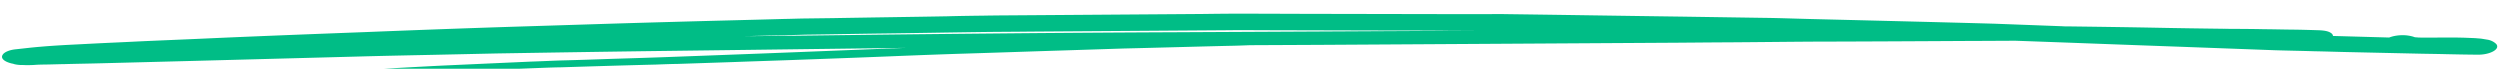 <svg preserveAspectRatio="none" xmlns="http://www.w3.org/2000/svg" viewBox="0 0 509 14"><g transform="rotate(179.27 254.5 7)"><path fill="#00bd86" d="M308.498 11.51h-2.647l-41.68-.233c-2.647 0-5.293 0-7.94-.039-5.86-.077-11.814-.194-17.768-.271l-23.912-.35-8.601-.116c-1.134 0-2.268 0-3.402-.038-12.003-.31-24.101-.66-36.104-.97l-16.73-.465c-3.118-.078-6.143-.233-9.261-.35-12.476-.465-25.047-.93-37.522-1.434-1.513-.078-3.12-.155-4.632-.233-3.118-.155-6.143-.31-9.262-.465-.378-.039-.661-.039-1.04-.039-5.954-.155-12.003-.31-18.052-.504-4.631-.155-9.167-.271-13.704-.388-.567 0-1.04-.039-1.607-.039-2.174-.038-4.442-.077-6.616-.155-1.984-.038-3.875-.116-5.765-.155-1.701-.039-3.497-.116-5.293-.194-.756-.038-1.512-.116-2.08-.349-.566-.232-.85-.543-.85-.853-3.78-.155-7.655-.31-11.436-.465a7.413 7.413 0 0 1-.756.232 8.589 8.589 0 0 1-2.835.156c-.567-.078-1.134-.194-1.607-.388-.284-.039-.473-.039-.756-.078-2.08-.077-4.064-.039-6.144-.077-1.04 0-2.173-.04-3.213-.078-.756-.039-1.418-.077-2.174-.116-.378-.039-.85-.078-1.228-.117-.473-.077-.851-.155-1.324-.232-.85-.155-1.512-.62-1.795-.97a.713.713 0 0 1 0-.853C1.234.186 2.84-.356 4.542-.318c2.174.039 4.442.116 6.71.194 1.985.077 4.065.116 6.049.194l13.327.465c2.363.078 4.82.194 7.277.272 2.647.116 5.388.193 8.034.31l18.714.93c11.34.543 22.588 1.125 33.93 1.668 2.93.039 5.765.039 8.695.078 10.869.077 21.738.155 32.607.271 5.86.039 11.72.039 17.58.078 4.442.038 8.79.038 13.232.077l69.373.466 14.46.116c1.513-.039 2.93-.078 4.348-.078 7.183-.077 14.27-.194 21.455-.271l12.003-.233c6.616-.116 13.326-.271 20.037-.388 4.442-.077 8.978-.194 13.42-.31 6.71-.194 13.327-.349 20.037-.504 4.632-.116 9.263-.194 13.894-.31l11.342-.233c1.512 0 2.929-.039 4.442-.077 6.427-.078 12.853-.194 19.28-.31 2.08 0 4.064-.078 6.049-.117 2.647-.078 5.198-.116 7.75-.194 5.482-.155 11.058-.31 16.54-.504 3.213-.116 6.332-.233 9.546-.349l5.67-.233c.095-.194.568-.388 1.135-.388.661.04 1.417.078 2.079.078.662 0 1.323 0 1.89.155.473.155.756.35.567.582-.094.155-.472.31-.85.349-1.04.077-2.174.194-3.308.233-.85.077-1.796.116-2.647.155l-4.536.232c-5.198.233-10.491.466-15.69.66-5.954.193-12.002.387-18.051.581-2.08.039-4.064.117-6.05.155-3.496.04-6.9.117-10.396.194-4.442.078-8.884.155-13.326.272-11.153.271-22.211.543-33.27.853l-13.325.349H374.373c11.153 0 22.4-.039 33.553-.078l12.853-.116c5.199-.039 10.397-.078 15.595-.155l33.836-.465 17.957-.233c2.552-.039 5.104-.039 7.656-.078 1.323 0 2.646-.038 3.97-.038.756 0 1.417 0 2.079-.04.567-.038 1.04-.038 1.607-.038.378 0 .661.039 1.04.039.566 0 1.133.077 1.606.194.19.077.378.116.567.155 1.512.388 2.268 1.086 1.796 1.784-.284.504-1.323.97-2.647 1.085-1.7.156-3.402.35-5.198.466-1.512.116-3.119.194-4.725.271-1.985.078-4.065.155-6.05.233-3.024.116-5.954.194-8.884.31-4.63.155-9.262.272-13.893.427-10.87.349-21.644.62-32.513.892-9.924.271-19.753.504-29.677.698-11.058.194-22.021.426-33.08.581-7.466.117-15.027.194-22.588.31-1.418 0-2.741.04-4.16.04h-5.764c-7.75.038-15.5.038-23.25.077-2.363.039-4.726.039-7.561.039zm48.958-3.568c-7.183-.039-14.272-.039-21.455-.039-11.625 0-23.345-.039-34.97-.077a8136.055 8136.055 0 0 1-31-.194l-30.623-.233-30.811-.233c6.143.078 12.38.194 18.524.272l22.967.349c2.93.039 5.765.116 8.695.116l40.358.233c3.119 0 6.332.039 9.546.039 6.616 0 13.23-.04 19.847-.04 5.577 0 11.058-.038 16.635-.038 1.417-.039 2.93-.039 4.442-.077 2.552 0 5.104-.04 7.845-.078z"/></g></svg>
